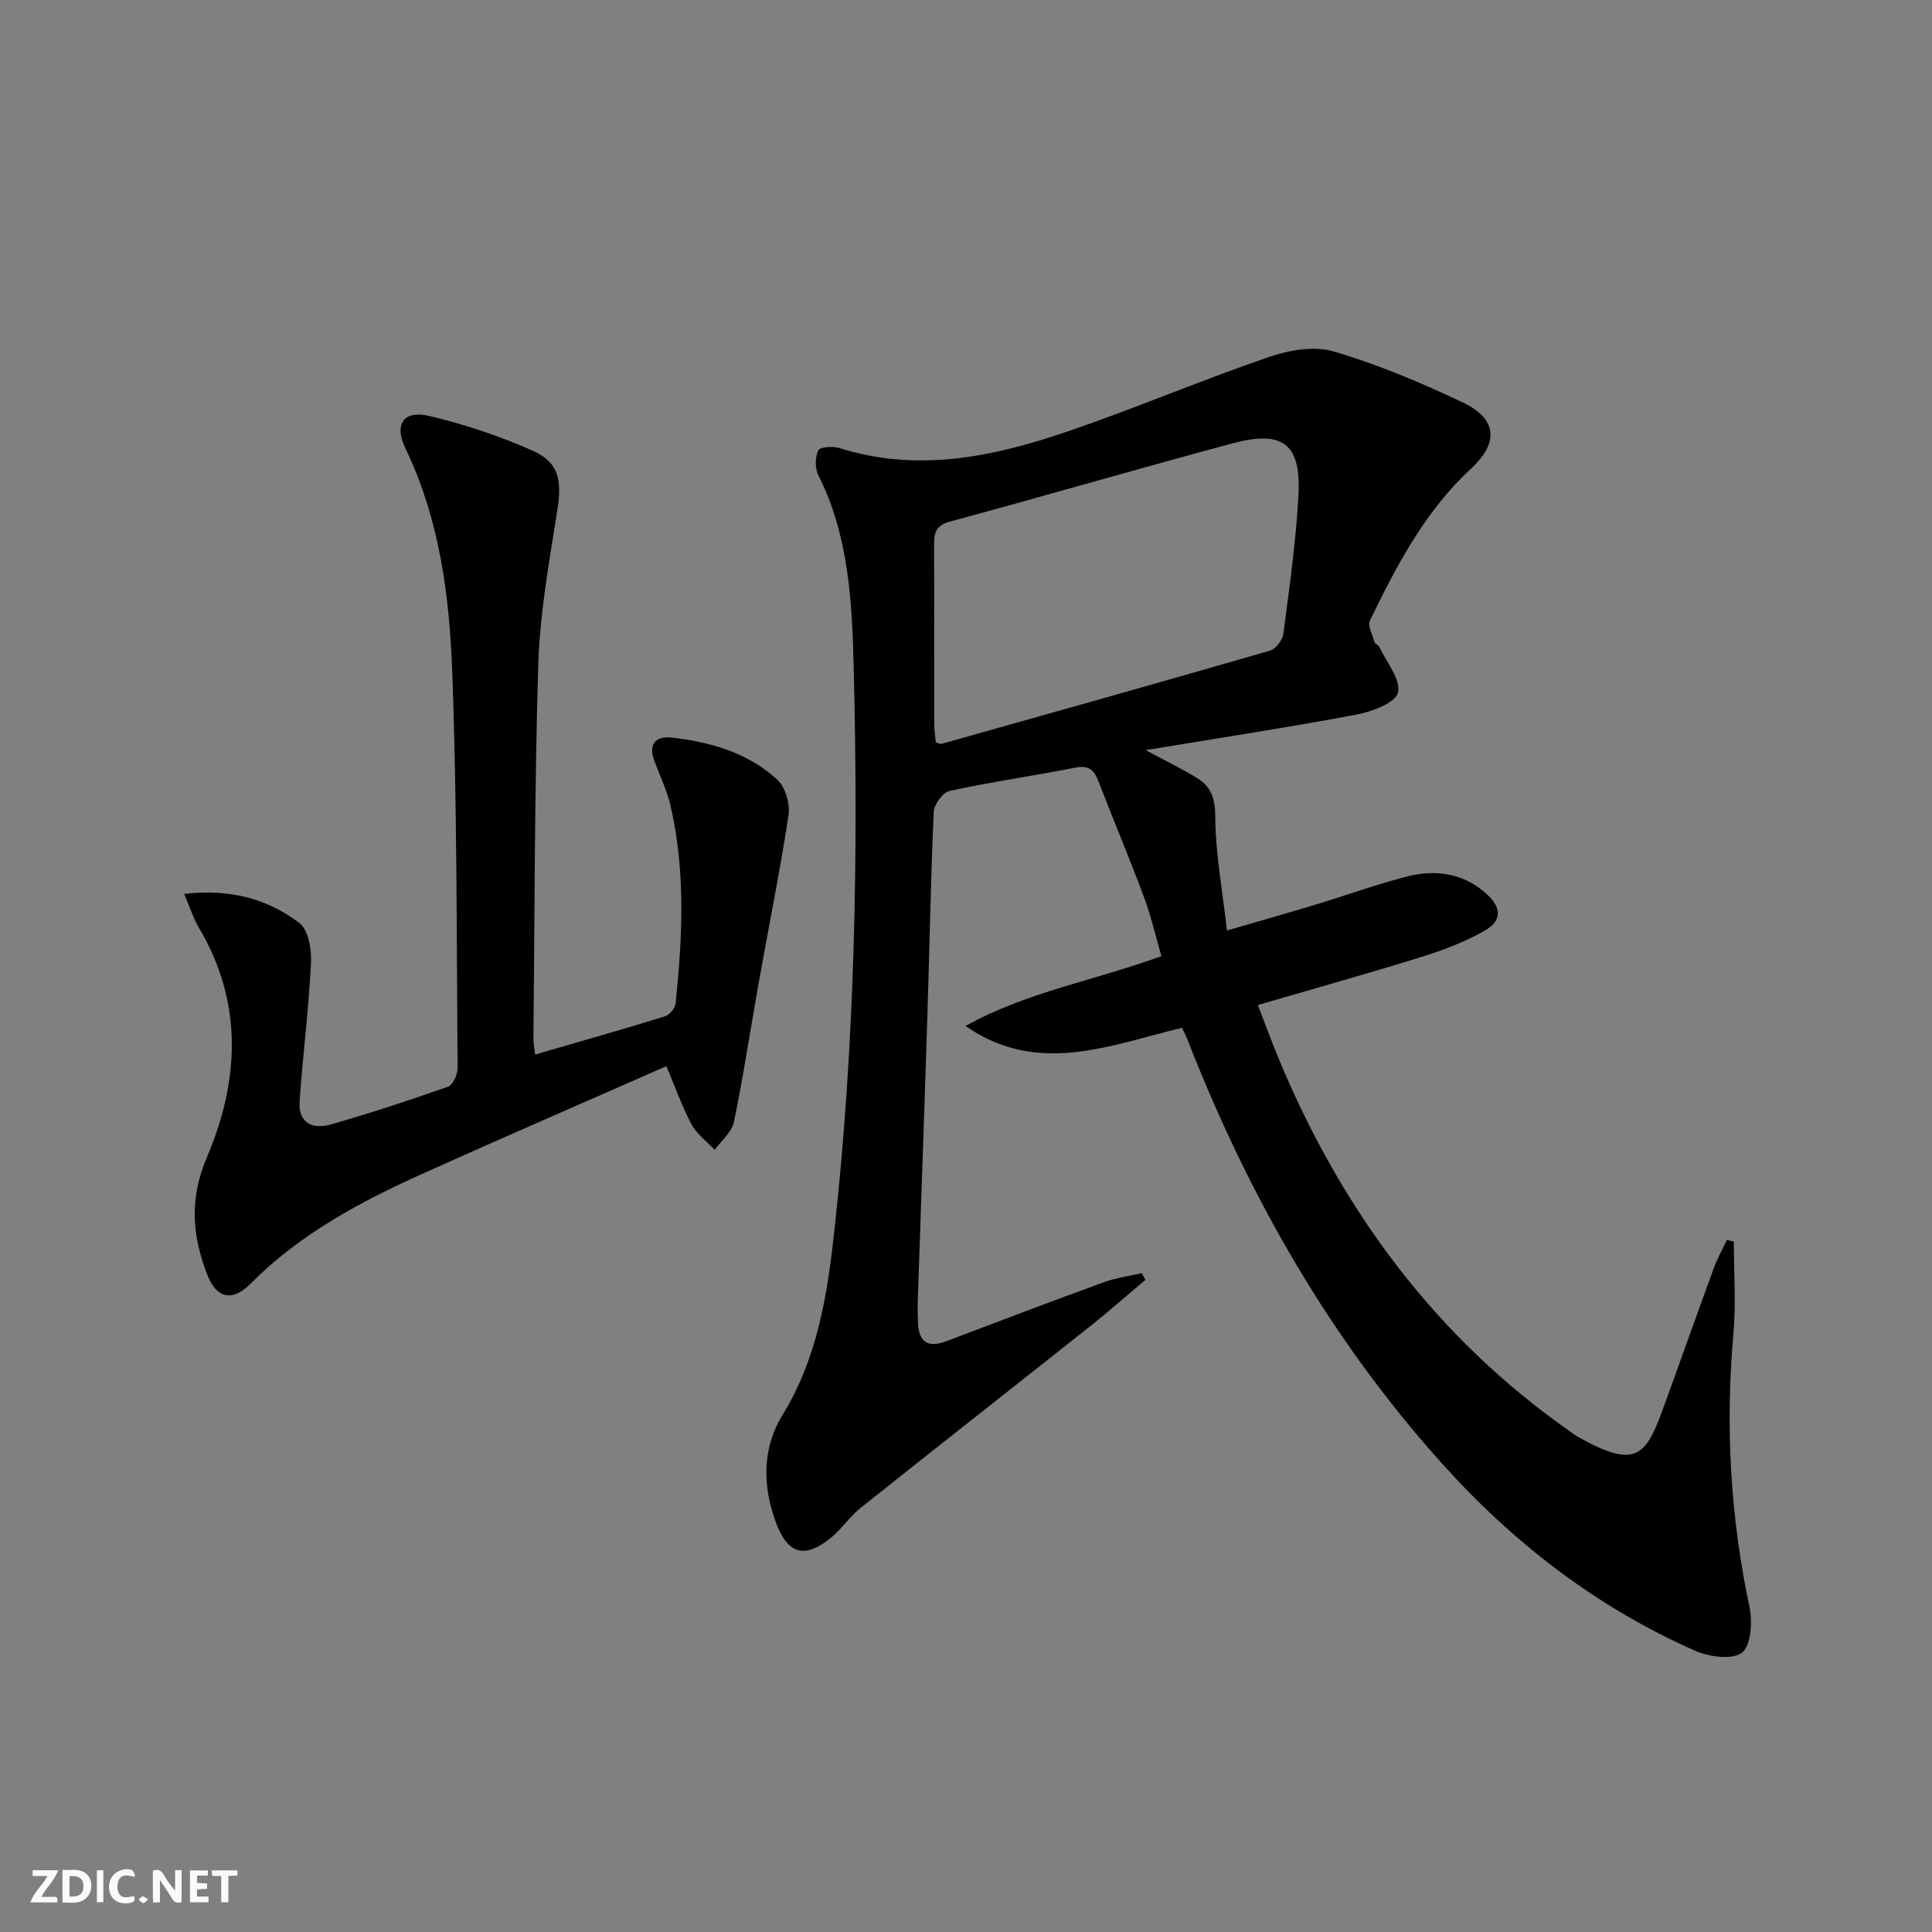 <svg enable-background="new 0 0 400 400" viewBox="0 0 400 400" xmlns="http://www.w3.org/2000/svg"><rect x="0" y="0" width="400" height="400" fill="#808080" stroke="none"/><g fill="#fbfafa"><path d="m37.59 393.81c-.92.31-1.52.05-2-.78-.7-1.2-1.52-2.34-2.47-3.78v4.59c-.55.03-.95.05-1.41.07-.03-.37-.06-.64-.06-.91 0-1.91 0-3.81 0-5.7 1.13-.41 1.77-.03 2.29.91.62 1.11 1.38 2.14 2.31 3.19v-4.2h1.35v6.61z"/><path d="m12.94 393.88v-6.75c1.9.19 3.93-.54 5.37 1.29.8 1.01.78 2.88.03 3.97-1.37 1.97-3.4 1.51-5.4 1.49m1.45-1.22c2.04.12 2.92-.58 2.89-2.21-.03-1.51-.98-2.19-2.89-2z"/><path d="m11.81 393.87h-5.49c.68-2.18 2.47-3.48 3.51-5.45h-3.08v-1.21h5.29c-.71 2.13-2.44 3.48-3.47 5.51.86 0 1.63.04 2.39-.01.79-.05 1.14.21.85 1.16"/><path d="m39.33 393.86v-6.61h3.7v1.07h-2.22v1.52c.68.04 1.34.09 2.07.13v1.07c-.72.05-1.38.09-2.1.14v1.48h2.4v1.19h-3.85z"/><path d="m27.71 388.56c-1.15-.3-2.46-.61-3.1.64-.37.73-.41 1.93-.06 2.67.63 1.35 1.99.93 3.17.68.35.94-.01 1.32-.93 1.46-1.62.25-3.05-.27-3.76-1.48-.73-1.25-.6-3.03.31-4.17.88-1.11 2.71-1.7 4-1.16.32.13.44.74.65 1.12-.1.08-.19.16-.28.24"/><path d="m49.15 387.24v1.07c-.59.02-1.17.05-1.87.08v5.44h-1.48v-5.44h-1.85c-.05-.4-.08-.73-.13-1.15z"/><path d="m20.06 387.21h1.33v6.62h-1.33z"/><path d="m30.68 393.25c-.49.38-.8.79-1.05.76-.32-.05-.6-.45-.9-.7.26-.24.51-.64.8-.67.29-.04.62.3 1.15.61"/></g><path d="m244.74 212.79c-15 3.62-29.93 10.02-44.83-.37 12.55-7.02 26.65-9.39 40.55-14.46-1.19-4.09-2.13-8.25-3.6-12.2-3.01-8.08-6.37-16.03-9.47-24.08-.92-2.4-2.11-3.28-4.83-2.74-8.62 1.7-17.34 2.95-25.93 4.8-1.4.3-3.24 2.79-3.31 4.33-.63 14.13-.87 28.27-1.32 42.41-.62 19.62-1.33 39.23-1.99 58.85-.05 1.5-.01 3 .05 4.5.15 4 2.01 5.32 5.86 3.86 10.86-4.13 21.73-8.25 32.65-12.23 2.5-.91 5.21-1.26 7.83-1.87.24.47.49.93.73 1.4-3.75 3.16-7.42 6.41-11.26 9.46-15.89 12.61-31.85 25.12-47.71 37.76-2.19 1.75-3.79 4.22-5.95 6.02-5.56 4.63-9.14 3.61-11.6-3.11-2.77-7.59-2.8-15.33 1.4-22.16 7.23-11.75 9.27-24.85 10.72-38.01 4.3-38.94 5-78.04 4.01-117.16-.34-13.41-1.05-26.95-7.31-39.41-.72-1.43-.68-3.71-.02-5.14.33-.71 3.04-.9 4.4-.47 16.25 5.12 31.94 1.8 47.31-3.47 13.95-4.77 27.54-10.56 41.48-15.35 4.19-1.44 9.42-2.39 13.48-1.2 9.18 2.7 18.12 6.46 26.78 10.58 7.1 3.37 7.53 8.32 1.68 13.72-9.52 8.8-15.35 20-20.89 31.38-.53 1.1.49 3 .91 4.49.12.41.83.63 1.03 1.05 1.49 3.16 4.47 6.69 3.85 9.41-.47 2.09-5.33 3.95-8.5 4.55-14.07 2.65-28.24 4.81-43.73 7.38 4.5 2.43 7.74 3.97 10.75 5.86 2.84 1.78 3.63 4.21 3.65 7.93.03 7.54 1.46 15.08 2.42 23.55 6.74-1.96 12.56-3.61 18.35-5.36 6.36-1.92 12.62-4.22 19.05-5.85 5.9-1.49 11.63-.63 16.36 3.65 3.16 2.87 3.18 5.59-.49 7.65-4 2.24-8.39 3.95-12.79 5.32-11.07 3.44-22.24 6.56-34.09 10.02 1.71 4.4 3.15 8.38 4.8 12.27 12.99 30.7 32.14 56.56 59.63 75.87.54.38 1.07.81 1.64 1.14 11.81 6.69 14.13 4.44 17.66-5.25 3.58-9.82 7.06-19.67 10.65-29.49.74-2.03 1.81-3.94 2.73-5.9.48.12.96.24 1.44.35 0 6.37.47 12.79-.09 19.12-1.69 19.04-.64 37.82 3.33 56.53.65 3.06.33 8.02-1.56 9.45-2.03 1.54-6.83.87-9.72-.41-20.38-9.01-37.66-22.34-52.51-38.9-22.94-25.58-39.7-54.87-52.21-86.72-.39-1.07-.9-2.08-1.47-3.35zm-50.99-59.08c.61.16.95.37 1.22.29 22.66-6.38 45.32-12.74 67.93-19.28 1.2-.35 2.63-2.16 2.8-3.44 1.24-9.54 2.61-19.09 3.13-28.68.58-10.71-3.19-13.62-13.68-10.8-19.53 5.24-38.93 10.91-58.45 16.18-3.1.84-3.32 2.51-3.31 5.04.06 12.32.02 24.64.04 36.96 0 1.27.22 2.55.32 3.73z" fill="#000001"/><path d="m110.8 218.33c9.39-2.73 18.15-5.21 26.85-7.9.96-.3 2.13-1.69 2.23-2.68 1.41-13.6 2.07-27.21-.99-40.68-.73-3.2-2.15-6.26-3.35-9.35-1.38-3.54.07-5.39 3.54-5.01 8.03.9 15.75 3.14 21.83 8.69 1.68 1.53 2.7 5 2.35 7.33-1.76 11.61-4.11 23.13-6.17 34.7-1.72 9.62-3.16 19.3-5.14 28.87-.44 2.11-2.61 3.86-3.98 5.77-1.63-1.74-3.69-3.25-4.79-5.28-1.94-3.61-3.3-7.53-5.21-12.05-16.88 7.43-33.6 14.66-50.21 22.14-13.08 5.88-25.66 12.57-35.94 22.95-3.67 3.7-6.98 3.03-8.88-1.85-3.12-8.01-3.83-15.65-.09-24.41 6.65-15.62 7.6-31.85-1.6-47.36-1.2-2.02-1.9-4.32-3.11-7.13 9.48-1.11 17.25 1.01 23.85 6.02 1.87 1.42 2.54 5.51 2.4 8.3-.48 9.55-1.69 19.05-2.36 28.59-.33 4.67 2.82 5.88 6.58 4.79 8.12-2.34 16.16-4.97 24.12-7.78 1.02-.36 2.02-2.51 2.01-3.82-.22-27.3-.1-54.62-1.1-81.89-.58-15.89-2.61-31.75-9.71-46.48-2.41-5-.36-7.94 4.94-6.69 7.35 1.74 14.64 4.17 21.53 7.25 5.37 2.41 5.93 6.16 5.01 12.1-1.66 10.63-3.62 21.32-3.96 32.04-.8 25.79-.74 51.6-1.01 77.4-.02.96.19 1.92.36 3.42z" fill="#000001"/></svg>
